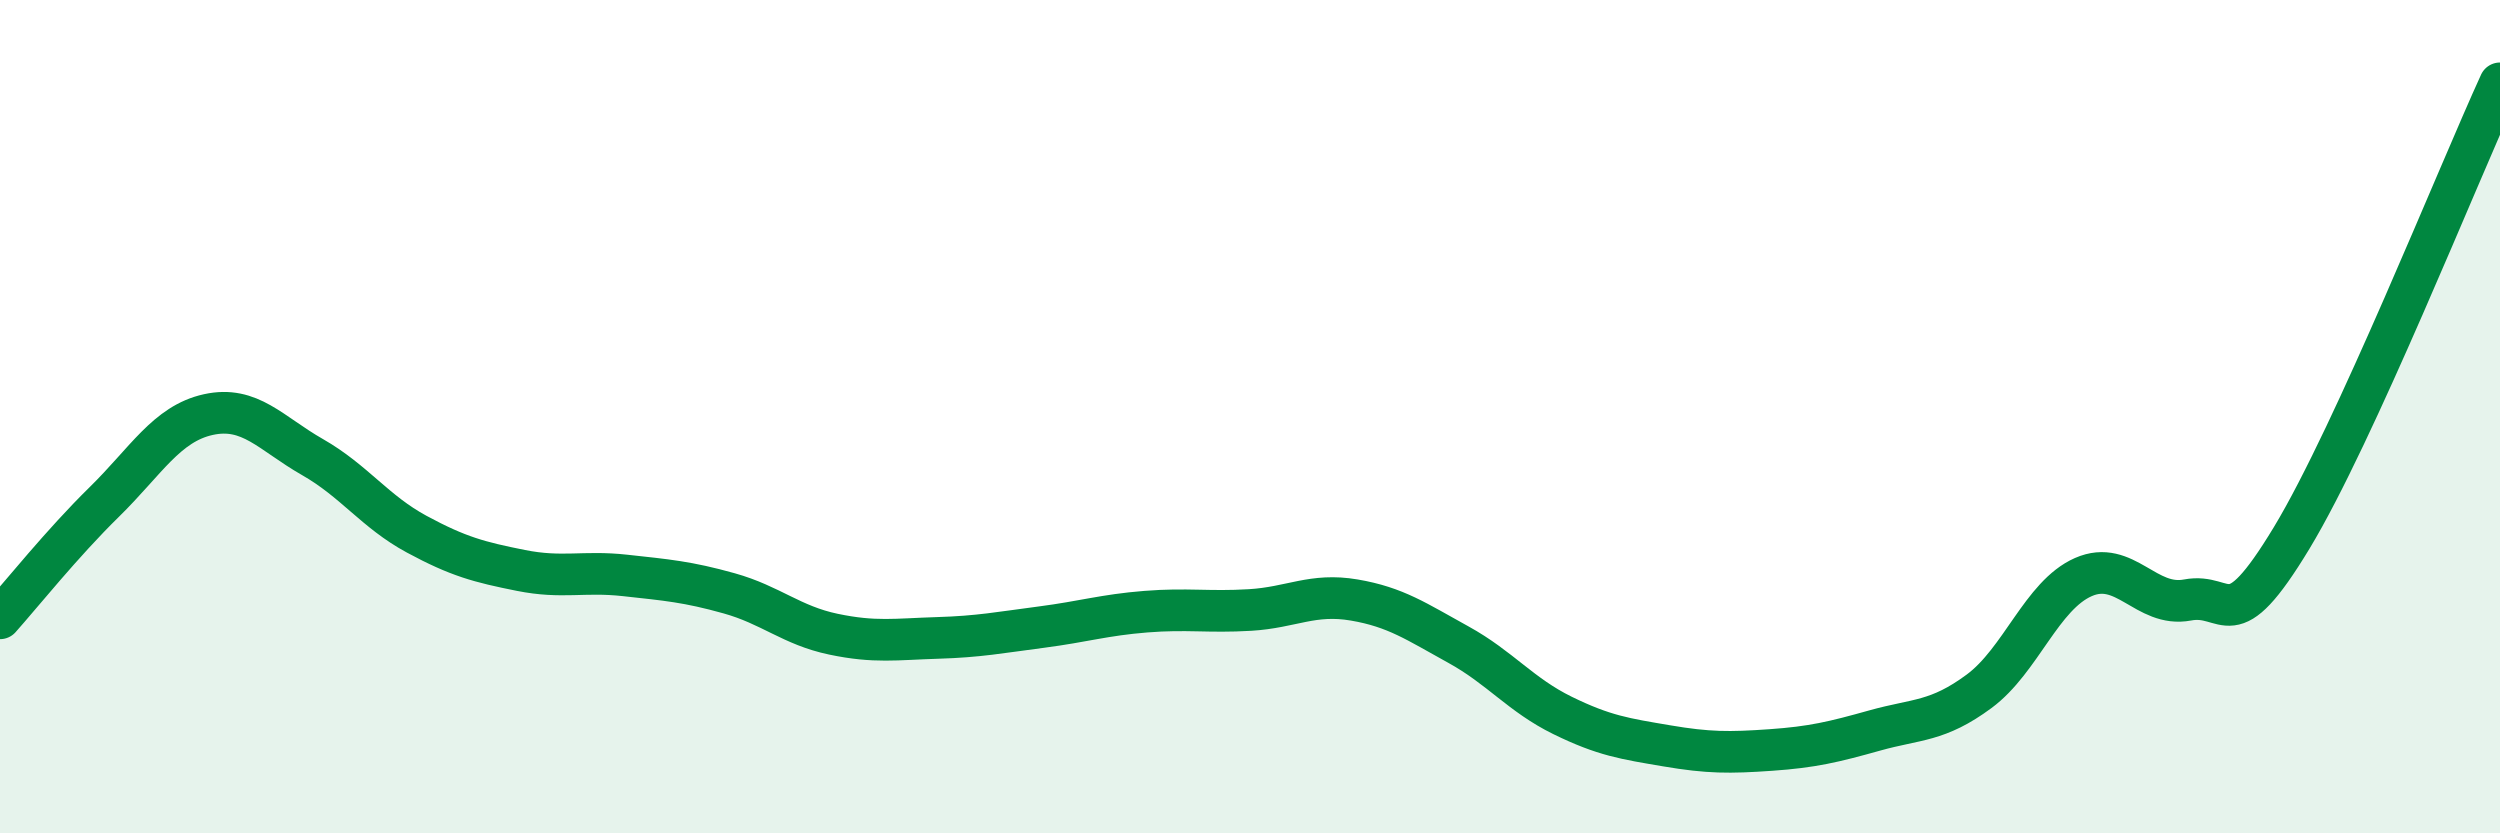 
    <svg width="60" height="20" viewBox="0 0 60 20" xmlns="http://www.w3.org/2000/svg">
      <path
        d="M 0,14.84 C 0.5,14.28 1.5,13.03 2.5,12.05 C 3.5,11.07 4,10.17 5,9.95 C 6,9.73 6.5,10.4 7.5,10.97 C 8.5,11.54 9,12.28 10,12.82 C 11,13.36 11.5,13.49 12.5,13.69 C 13.5,13.89 14,13.7 15,13.81 C 16,13.92 16.5,13.96 17.5,14.24 C 18.5,14.52 19,15.01 20,15.22 C 21,15.43 21.5,15.34 22.5,15.31 C 23.5,15.28 24,15.18 25,15.05 C 26,14.92 26.5,14.76 27.5,14.68 C 28.5,14.6 29,14.7 30,14.64 C 31,14.58 31.5,14.23 32.5,14.4 C 33.5,14.57 34,14.92 35,15.47 C 36,16.02 36.5,16.68 37.5,17.17 C 38.5,17.66 39,17.73 40,17.9 C 41,18.07 41.5,18.07 42.5,18 C 43.5,17.93 44,17.81 45,17.53 C 46,17.25 46.5,17.33 47.5,16.59 C 48.5,15.85 49,14.29 50,13.85 C 51,13.41 51.5,14.59 52.5,14.4 C 53.5,14.21 53.5,15.39 55,12.91 C 56.5,10.43 59,4.18 60,2L60 20L0 20Z"
        fill="#008740"
        opacity="0.1"
        stroke-linecap="round"
        stroke-linejoin="round"
      />
      <path
        d="M 0,14.84 C 0.5,14.28 1.5,13.03 2.5,12.05 C 3.5,11.07 4,10.17 5,9.95 C 6,9.73 6.5,10.4 7.5,10.97 C 8.5,11.54 9,12.28 10,12.82 C 11,13.36 11.5,13.49 12.5,13.69 C 13.5,13.89 14,13.7 15,13.81 C 16,13.92 16.5,13.96 17.5,14.24 C 18.5,14.52 19,15.01 20,15.22 C 21,15.43 21.5,15.34 22.5,15.31 C 23.5,15.28 24,15.18 25,15.05 C 26,14.92 26.5,14.76 27.5,14.68 C 28.5,14.6 29,14.7 30,14.64 C 31,14.58 31.5,14.23 32.5,14.4 C 33.5,14.57 34,14.92 35,15.47 C 36,16.02 36.5,16.68 37.5,17.17 C 38.5,17.66 39,17.73 40,17.9 C 41,18.07 41.5,18.07 42.5,18 C 43.5,17.93 44,17.81 45,17.53 C 46,17.25 46.5,17.33 47.5,16.59 C 48.5,15.85 49,14.29 50,13.85 C 51,13.41 51.5,14.59 52.5,14.4 C 53.5,14.21 53.5,15.39 55,12.91 C 56.5,10.43 59,4.18 60,2"
        stroke="#008740"
        stroke-width="1"
        fill="none"
        stroke-linecap="round"
        stroke-linejoin="round"
      />
    </svg>
  